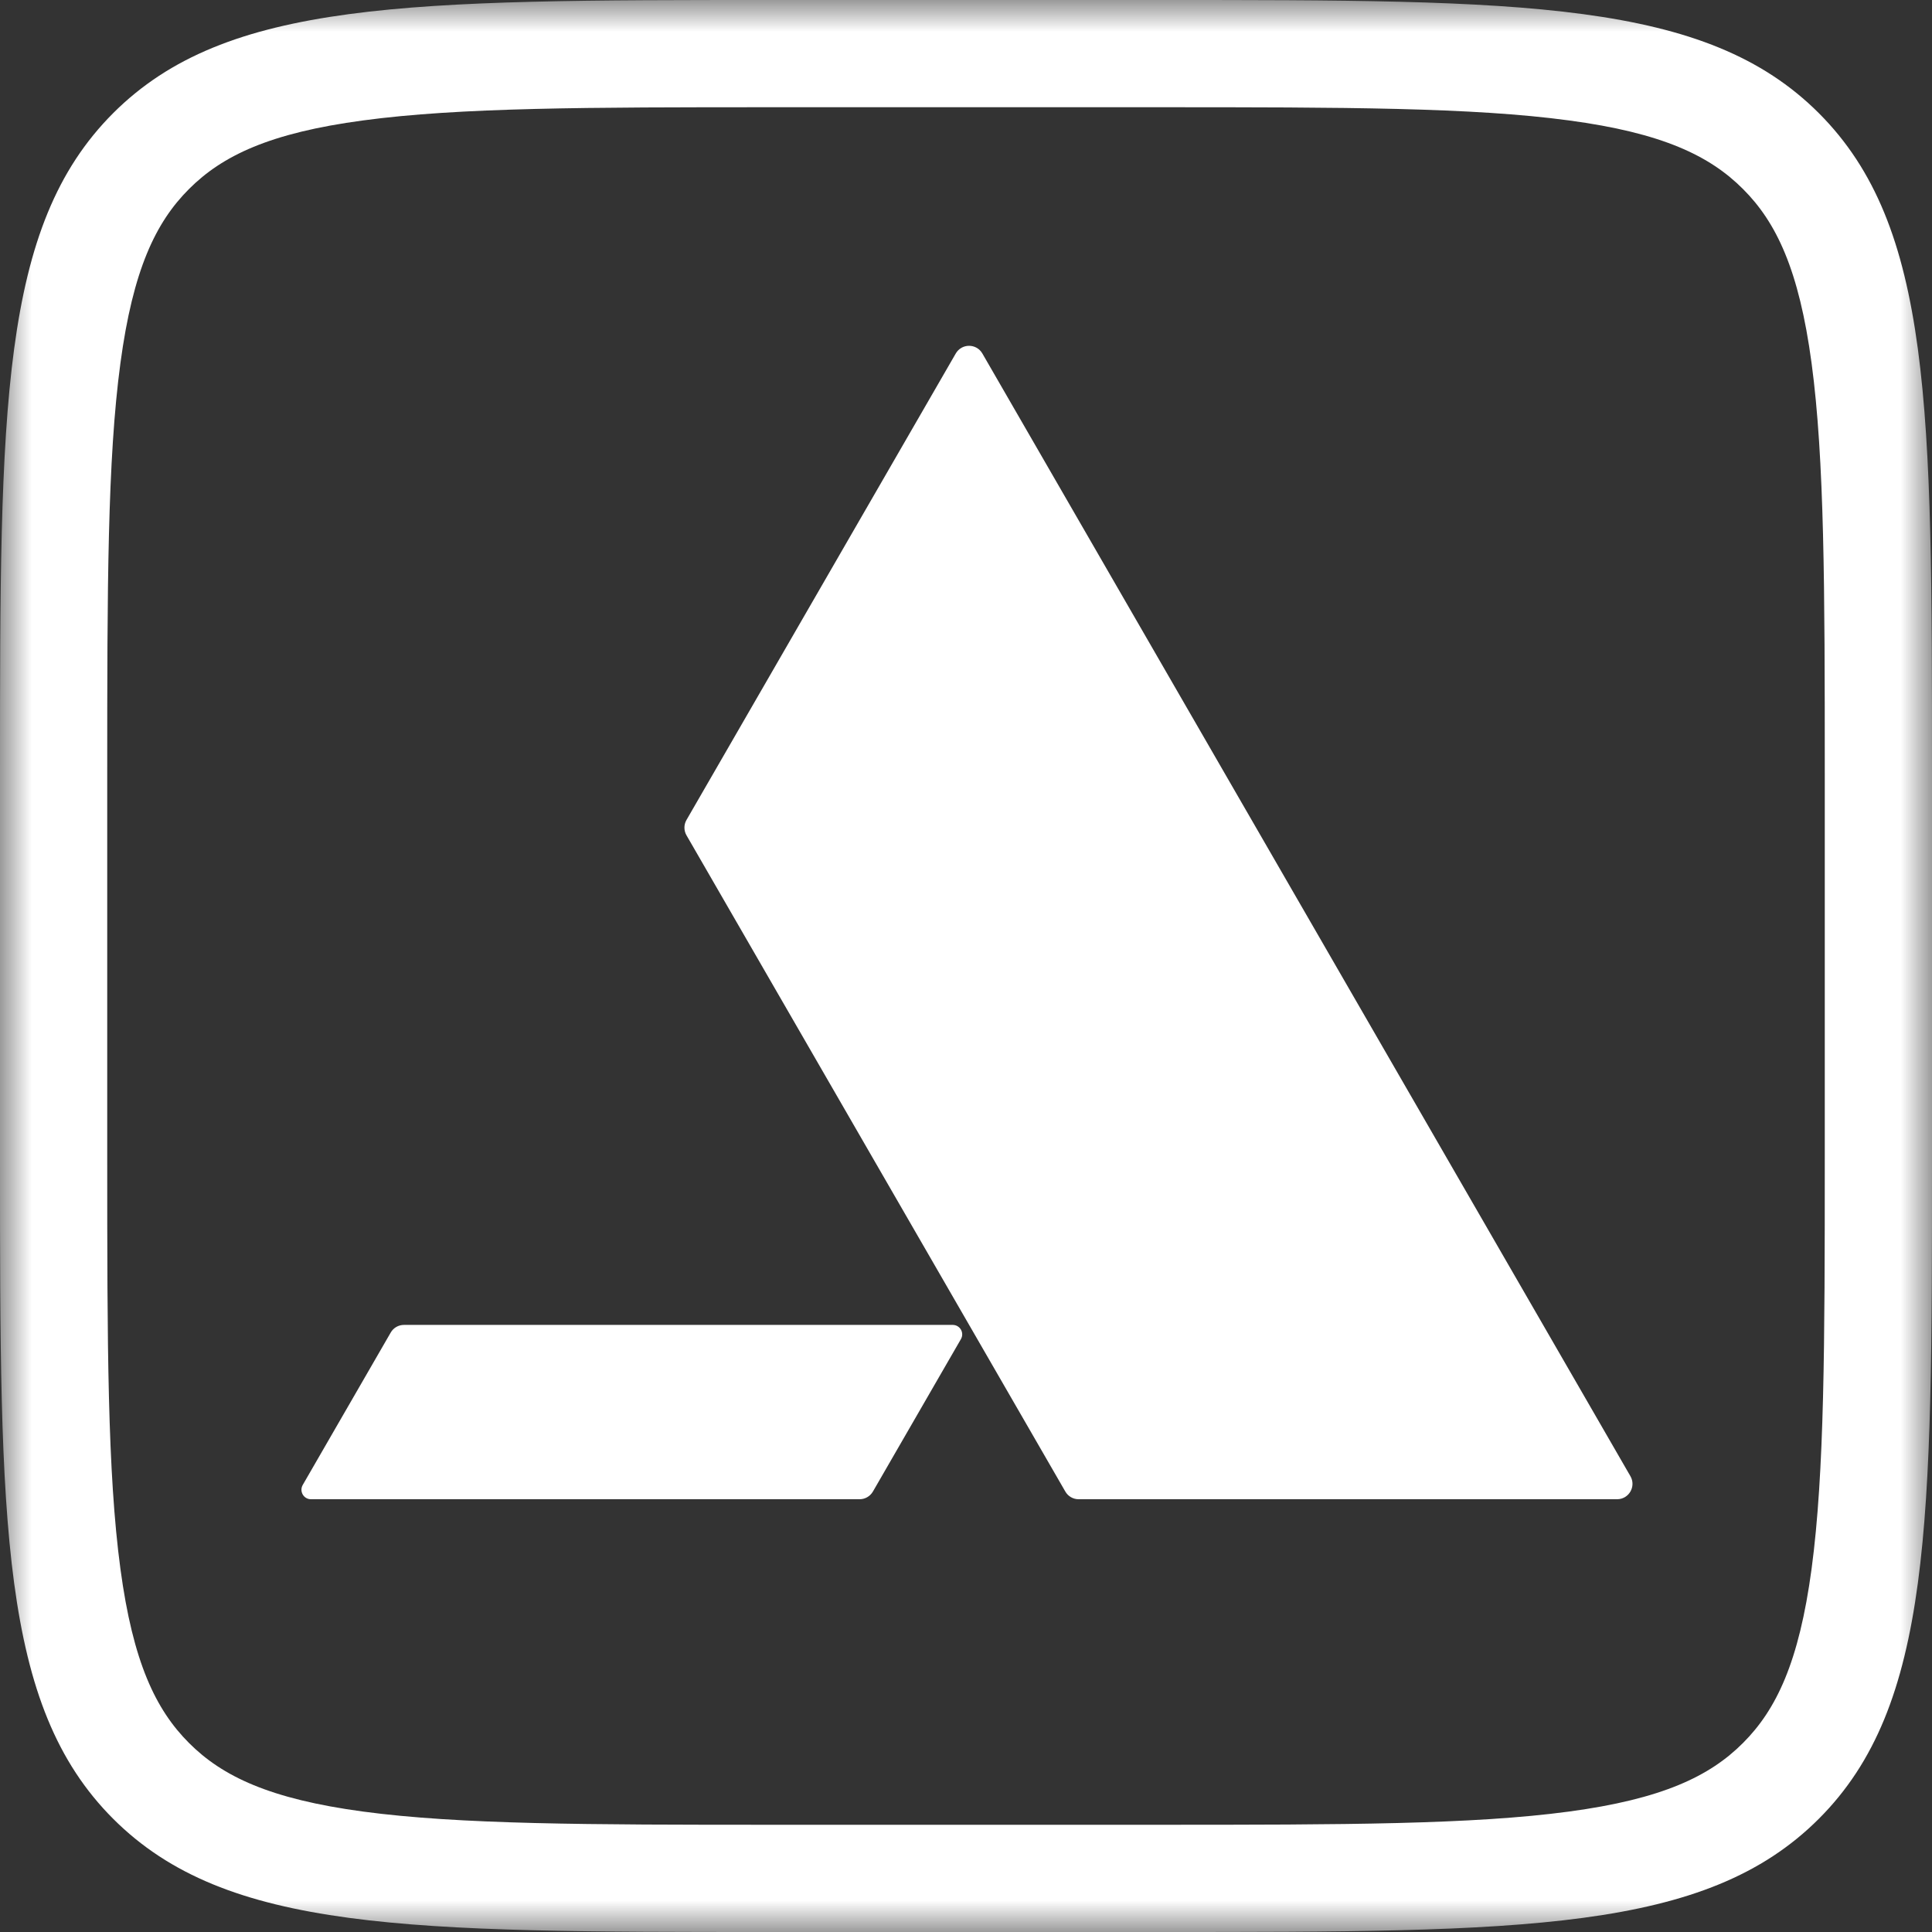 <?xml version="1.0" encoding="UTF-8"?> <svg xmlns="http://www.w3.org/2000/svg" width="30" height="30" viewBox="0 0 30 30" fill="none"><rect x="0" y="0" width="30" height="30" fill="#333333" stroke="none"/><mask id="mask0_2208_71" style="mask-type:luminance" maskUnits="userSpaceOnUse" x="0" y="0" width="30" height="30"><path d="M30 30H0V0H30V30Z" fill="white"></path></mask><g mask="url(#mask0_2208_71)"><path fill-rule="evenodd" clip-rule="evenodd" d="M18 28.335H12C9.125 28.335 7.135 28.331 5.638 28.13C4.189 27.935 3.452 27.583 2.935 27.065C2.417 26.547 2.065 25.811 1.87 24.362C1.668 22.864 1.665 20.875 1.665 18V12C1.665 9.124 1.668 7.135 1.87 5.638C2.065 4.189 2.417 3.452 2.935 2.935C3.452 2.417 4.189 2.064 5.638 1.87C7.135 1.668 9.125 1.665 12 1.665H18C20.875 1.665 22.865 1.668 24.362 1.87C25.811 2.064 26.548 2.417 27.065 2.935C27.583 3.452 27.935 4.189 28.13 5.638C28.331 7.135 28.335 9.124 28.335 12V18C28.335 20.875 28.331 22.864 28.13 24.362C27.935 25.811 27.583 26.547 27.065 27.065C26.548 27.583 25.811 27.935 24.362 28.13C22.865 28.331 20.875 28.335 18 28.335ZM1.757 28.242C0 26.485 0 23.657 0 18V12C0 6.343 0 3.515 1.757 1.757C3.515 -0 6.343 -0 12 -0H18C23.657 -0 26.485 -0 28.243 1.757C30 3.515 30 6.343 30 12V18C30 23.657 30 26.485 28.243 28.242C26.485 30 23.657 30 18 30H12C6.343 30 3.515 30 1.757 28.242Z" fill="white"></path><path d="M25.317 22.922C25.409 23.081 25.294 23.28 25.11 23.28H16.748C16.663 23.28 16.584 23.234 16.542 23.16L10.66 12.971C10.617 12.897 10.617 12.806 10.66 12.732L14.841 5.489C14.933 5.33 15.162 5.33 15.254 5.489L25.317 22.922Z" fill="white"></path><path d="M6.067 20.692C6.109 20.618 6.188 20.573 6.273 20.573H14.793C14.907 20.573 14.978 20.695 14.921 20.794L13.555 23.16C13.512 23.234 13.434 23.28 13.348 23.28H4.828C4.715 23.28 4.644 23.157 4.701 23.058L6.067 20.692Z" fill="white"></path></g></svg> 